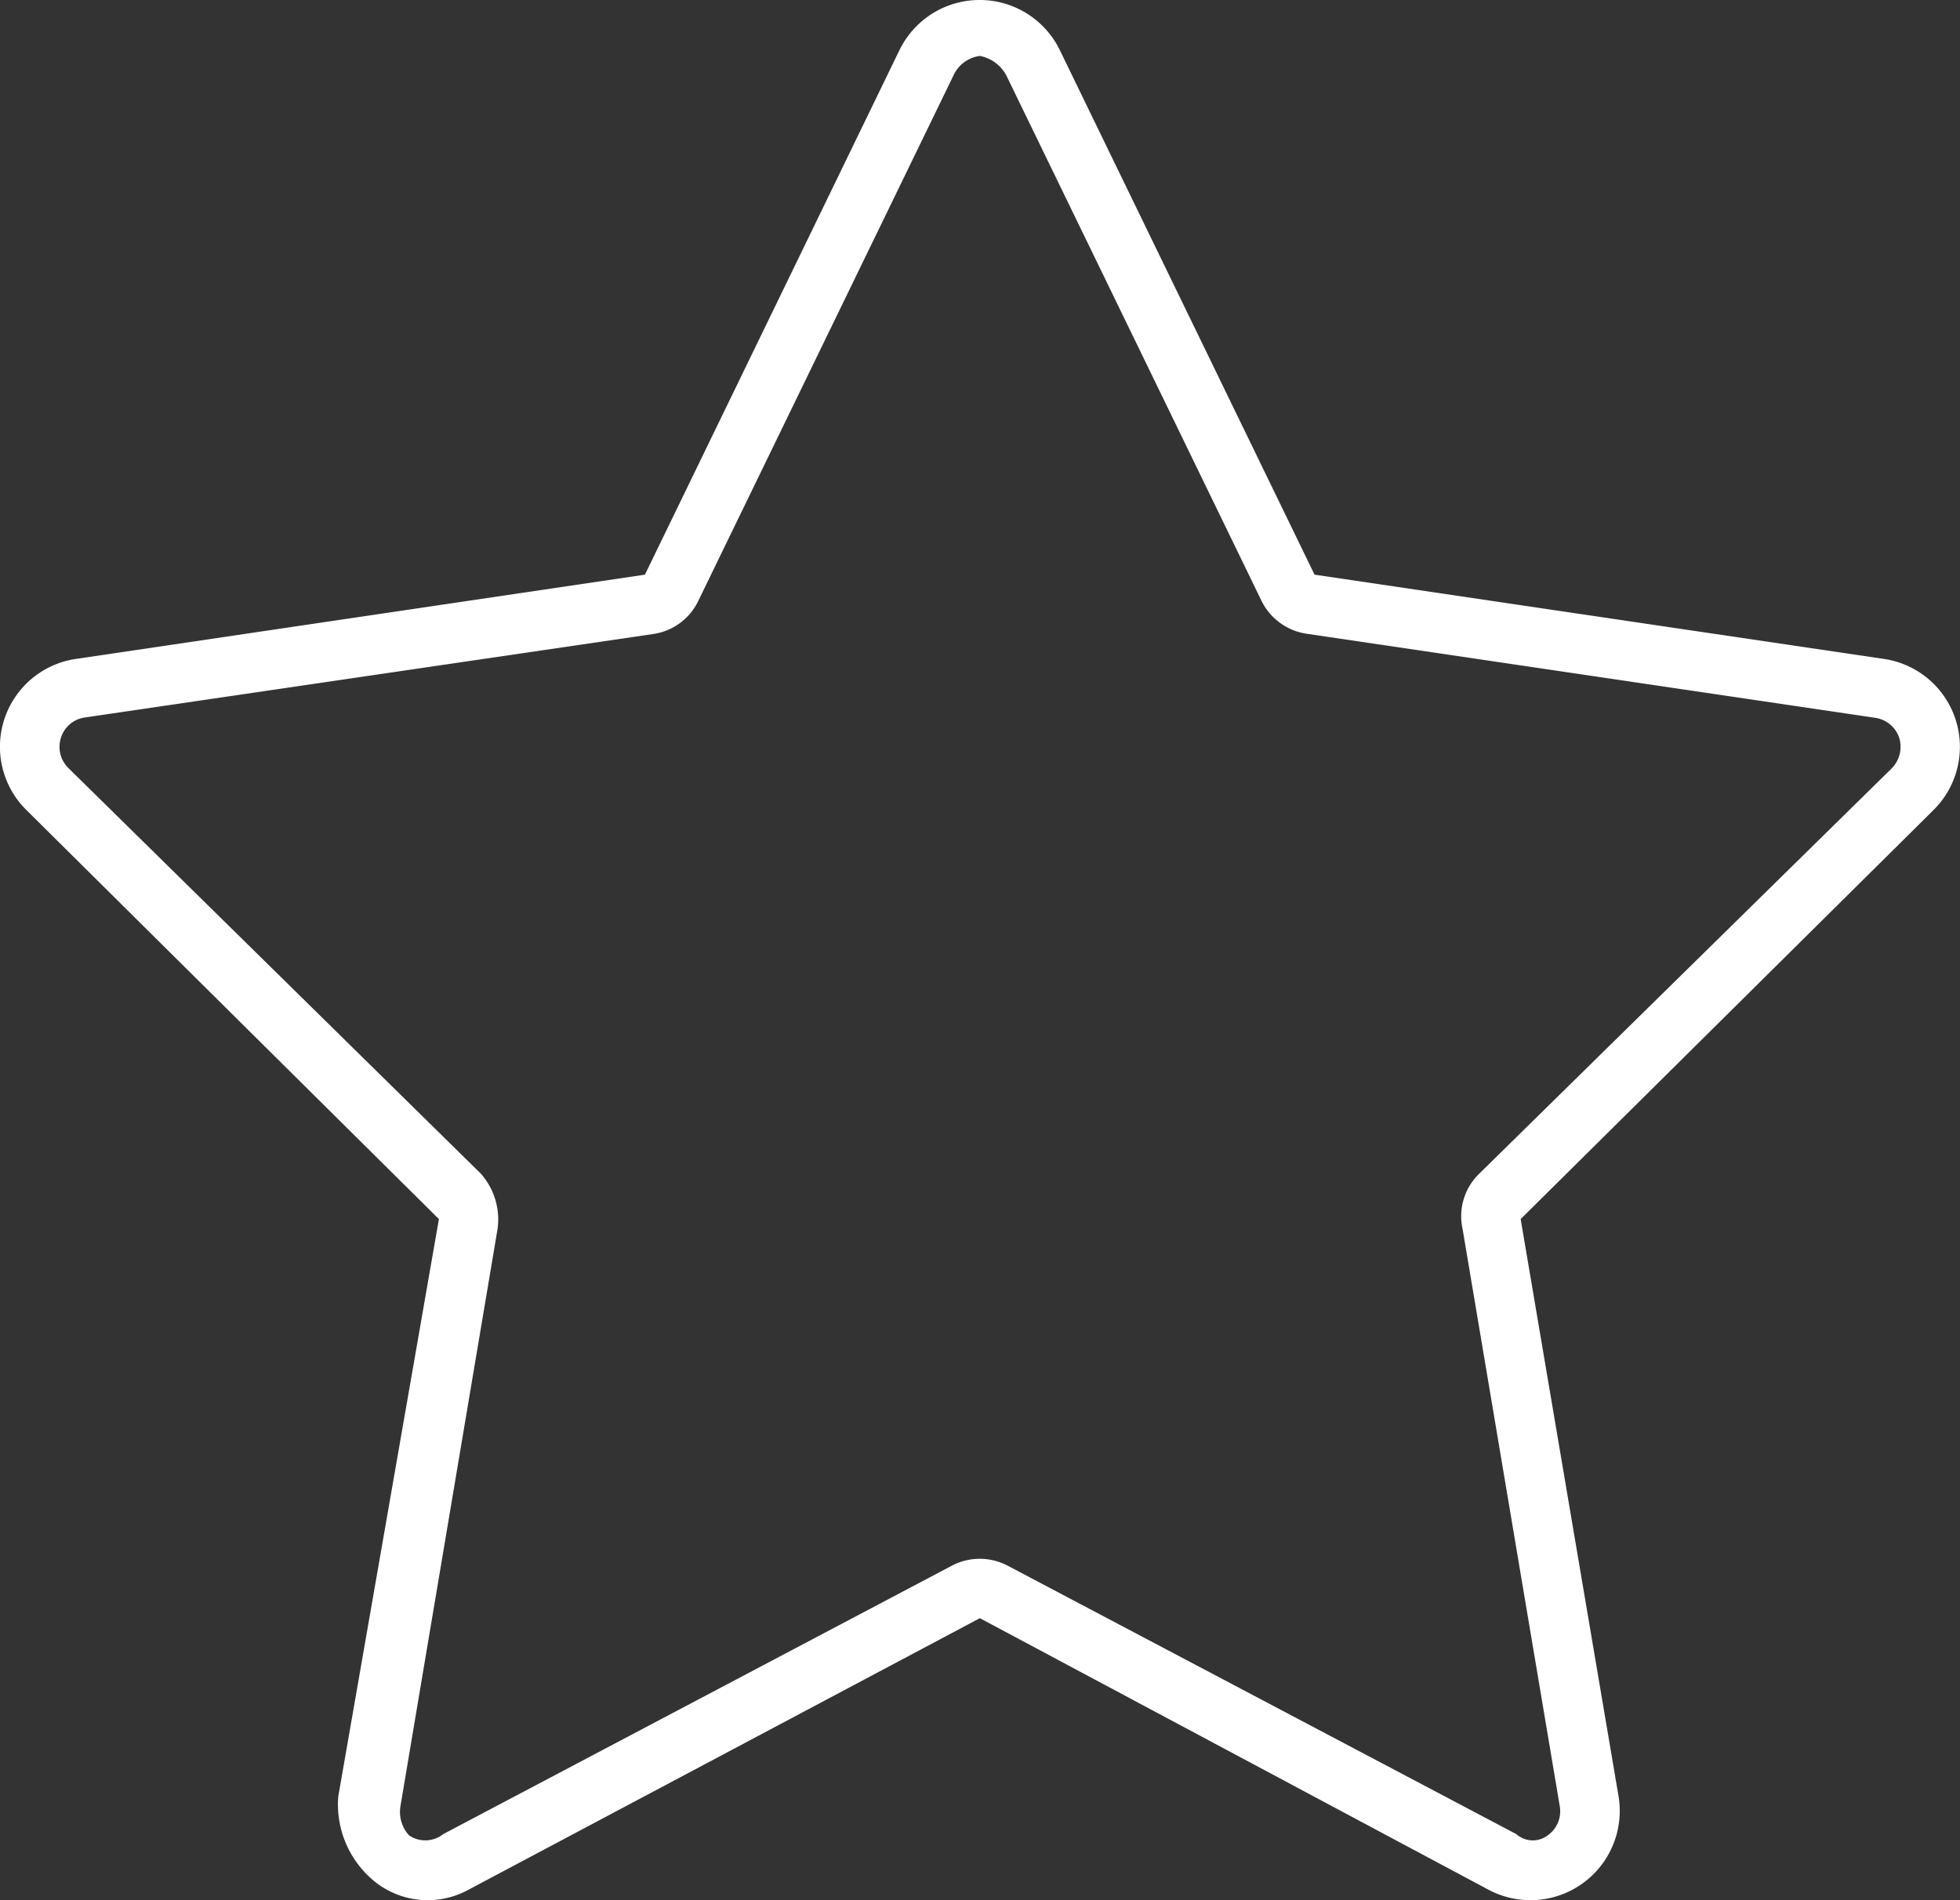 <svg xmlns="http://www.w3.org/2000/svg" width="41.24" height="39.993" viewBox="0 0 41.24 39.993"><rect x="0" y="0" width="41.24" height="39.993" fill="#333333" stroke="none"/><path d="M22.492,34.055,11.727,39.773a1.782,1.782,0,0,1-1.914-.133,2.087,2.087,0,0,1-.82-1.836l2.117-12.148L2.43,17.047a1.869,1.869,0,0,1,1.045-3.18l11.97-1.773L20.8,1.056a1.876,1.876,0,0,1,3.375,0l5.359,11.038,11.977,1.773a1.87,1.87,0,0,1,1.047,3.18l-8.687,8.609L35.93,37.8A1.879,1.879,0,0,1,33.2,39.773ZM16.57,12.641a1.249,1.249,0,0,1-.937.7L3.659,15.1a.614.614,0,0,0-.5.422.625.625,0,0,0,.154.641L11.992,24.7a1.452,1.452,0,0,1,.352,1.164L10.3,38.016a.737.737,0,0,0,.18.609A.607.607,0,0,0,11.2,38.6l10.7-5.648a1.261,1.261,0,0,1,1.18,0l10.7,5.648a.52.52,0,0,0,.664.023.62.62,0,0,0,.25-.609L32.648,25.859A1.243,1.243,0,0,1,33,24.7l8.68-8.531a.647.647,0,0,0,.156-.641.628.628,0,0,0-.508-.422L29.359,13.336a1.262,1.262,0,0,1-.945-.7L23.055,1.6a.8.8,0,0,0-.562-.423.713.713,0,0,0-.562.423Z" transform="translate(-1.875)" fill="#fff"/></svg>